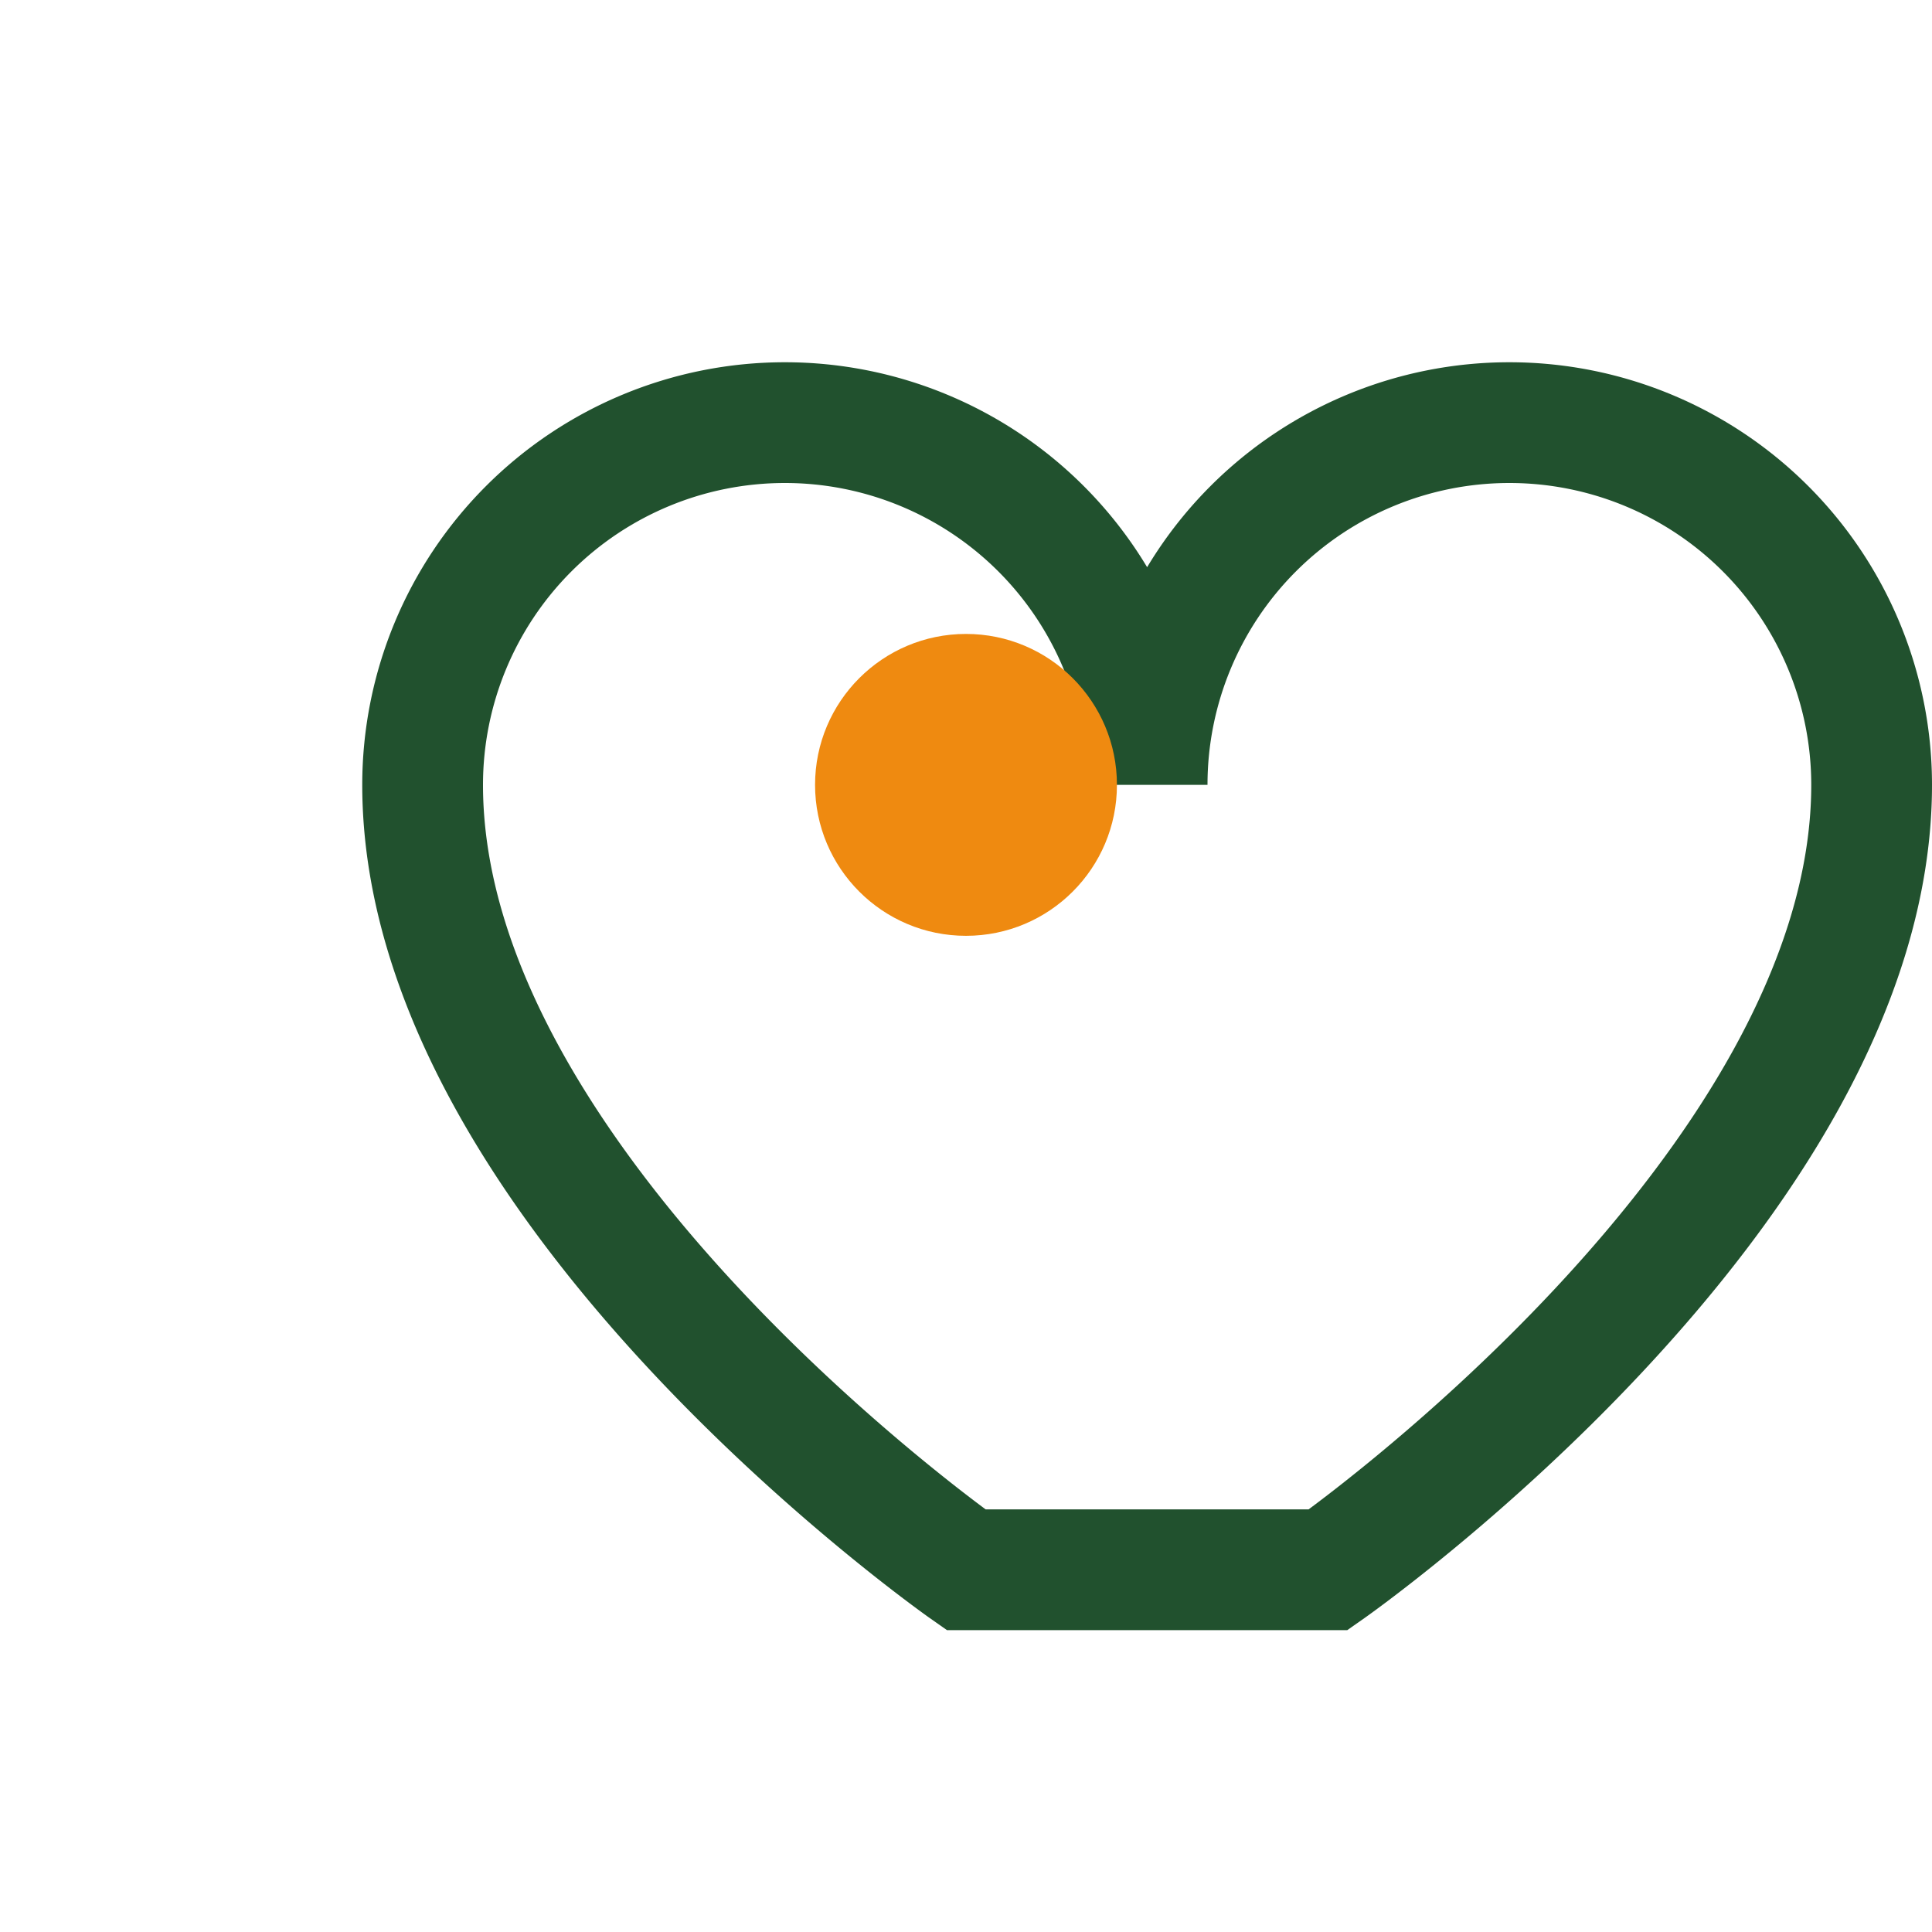<?xml version="1.0" encoding="UTF-8"?>
<svg xmlns="http://www.w3.org/2000/svg" width="32" height="32" viewBox="0 0 32 32"><path d="M16 26s-9-6.3-9-13a6 6 0 0 1 12 0 6 6 0 0 1 12 0c0 6.7-9 13-9 13z" fill="none" stroke="#21512E" stroke-width="2"/><circle cx="16" cy="13" r="2.5" fill="#EF8A10"/></svg>